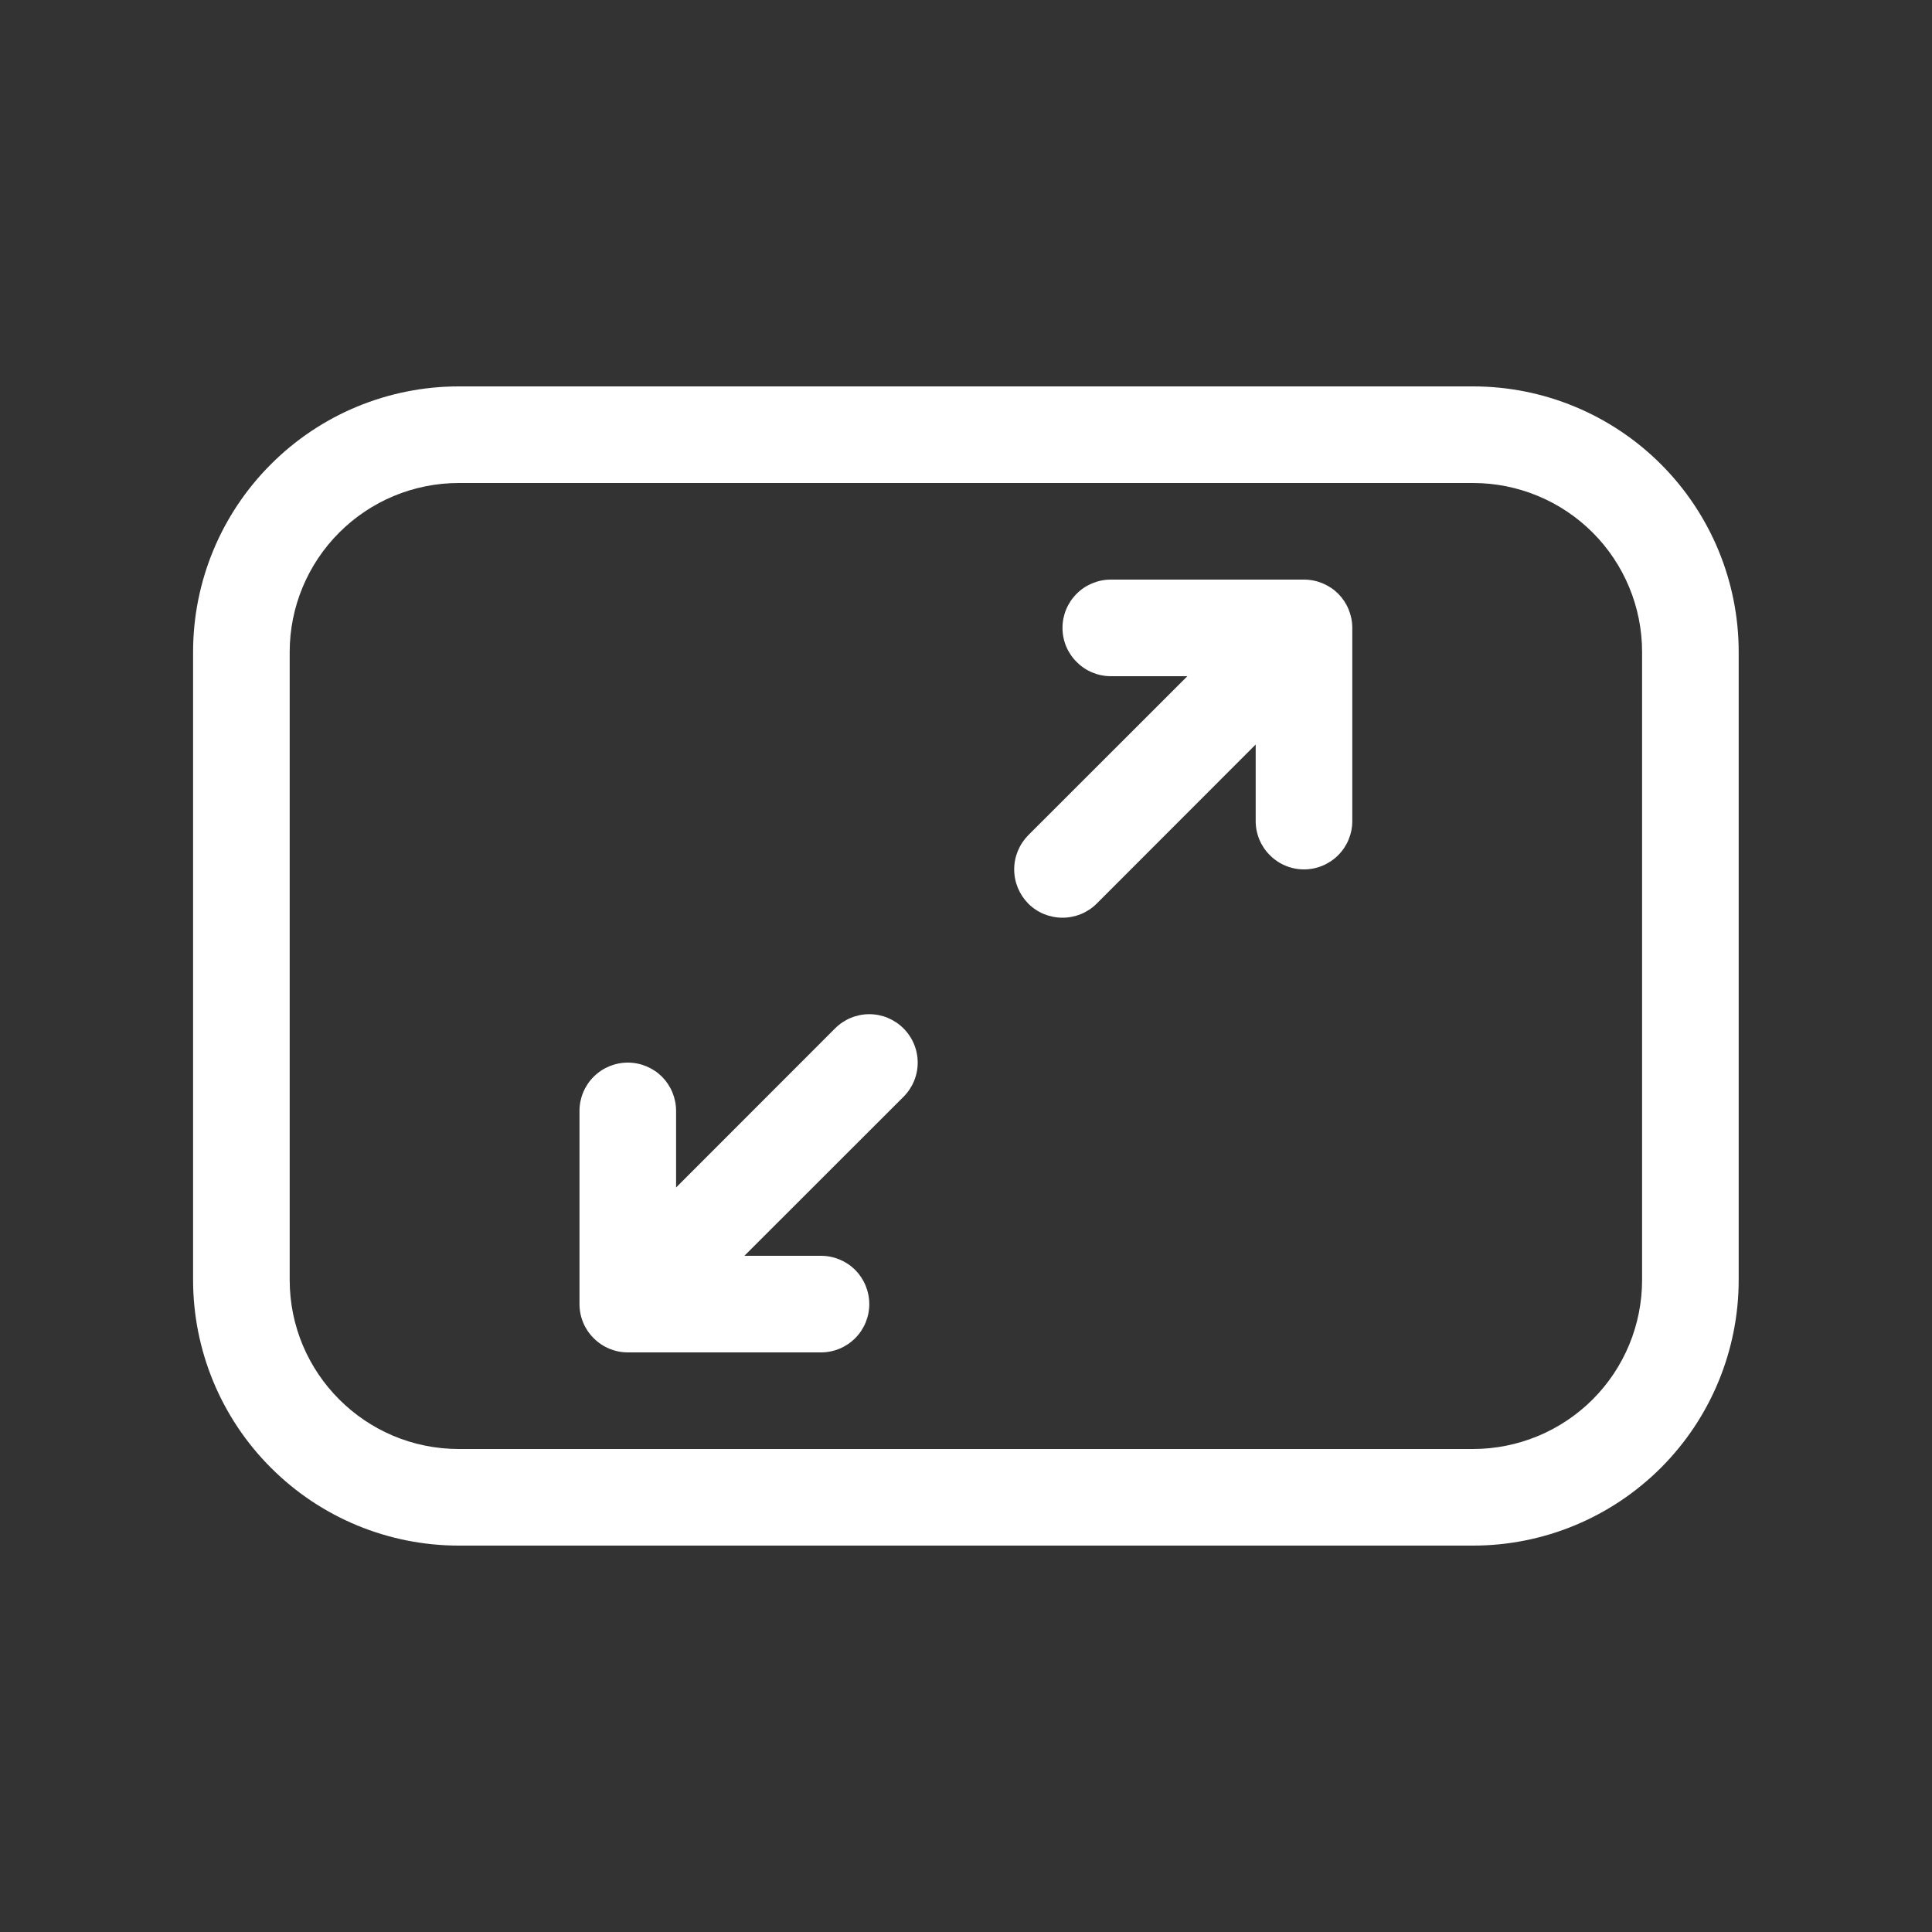 <svg xmlns="http://www.w3.org/2000/svg" fill="none" viewBox="0 0 17 17" height="17" width="17">
<rect x="0" y="0" width="17" height="17" fill="#333333" stroke="none"/>
<path fill="white" d="M1.699 5.737C1.699 5.117 1.945 4.523 2.384 4.085C2.822 3.646 3.417 3.4 4.037 3.4H12.962C13.582 3.4 14.176 3.646 14.615 4.085C15.053 4.523 15.299 5.117 15.299 5.737V11.262C15.299 11.882 15.053 12.477 14.615 12.915C14.176 13.354 13.582 13.6 12.962 13.6H4.037C3.417 13.6 2.822 13.354 2.384 12.915C1.945 12.477 1.699 11.882 1.699 11.262V5.737ZM4.037 4.25C3.642 4.25 3.264 4.407 2.985 4.686C2.706 4.965 2.549 5.343 2.549 5.737V11.262C2.549 12.084 3.216 12.75 4.037 12.75H12.962C13.356 12.75 13.735 12.593 14.014 12.314C14.293 12.035 14.449 11.657 14.449 11.262V5.737C14.449 5.343 14.293 4.965 14.014 4.686C13.735 4.407 13.356 4.25 12.962 4.25H4.037ZM9.349 5.525C9.349 5.412 9.394 5.304 9.474 5.224C9.553 5.145 9.662 5.1 9.774 5.1H11.474C11.587 5.1 11.695 5.145 11.775 5.224C11.854 5.304 11.899 5.412 11.899 5.525V7.225C11.899 7.338 11.854 7.446 11.775 7.525C11.695 7.605 11.587 7.65 11.474 7.65C11.361 7.65 11.253 7.605 11.174 7.525C11.094 7.446 11.049 7.338 11.049 7.225V6.551L9.65 7.951C9.57 8.031 9.462 8.075 9.349 8.075C9.236 8.075 9.128 8.031 9.048 7.951C8.969 7.871 8.924 7.763 8.924 7.65C8.924 7.537 8.969 7.429 9.048 7.349L10.448 5.95H9.774C9.662 5.95 9.553 5.905 9.474 5.825C9.394 5.746 9.349 5.638 9.349 5.525ZM7.348 9.049C7.428 8.969 7.536 8.924 7.649 8.924C7.762 8.924 7.87 8.969 7.95 9.049C8.03 9.129 8.075 9.237 8.075 9.35C8.075 9.463 8.03 9.571 7.95 9.651L6.55 11.05H7.224C7.337 11.05 7.445 11.095 7.525 11.174C7.604 11.254 7.649 11.362 7.649 11.475C7.649 11.588 7.604 11.696 7.525 11.775C7.445 11.855 7.337 11.9 7.224 11.9H5.524C5.412 11.9 5.303 11.855 5.224 11.775C5.144 11.696 5.099 11.588 5.099 11.475V9.775C5.099 9.662 5.144 9.554 5.224 9.474C5.303 9.395 5.412 9.35 5.524 9.35C5.637 9.35 5.745 9.395 5.825 9.474C5.904 9.554 5.949 9.662 5.949 9.775V10.449L7.348 9.049Z"></path>
</svg>
